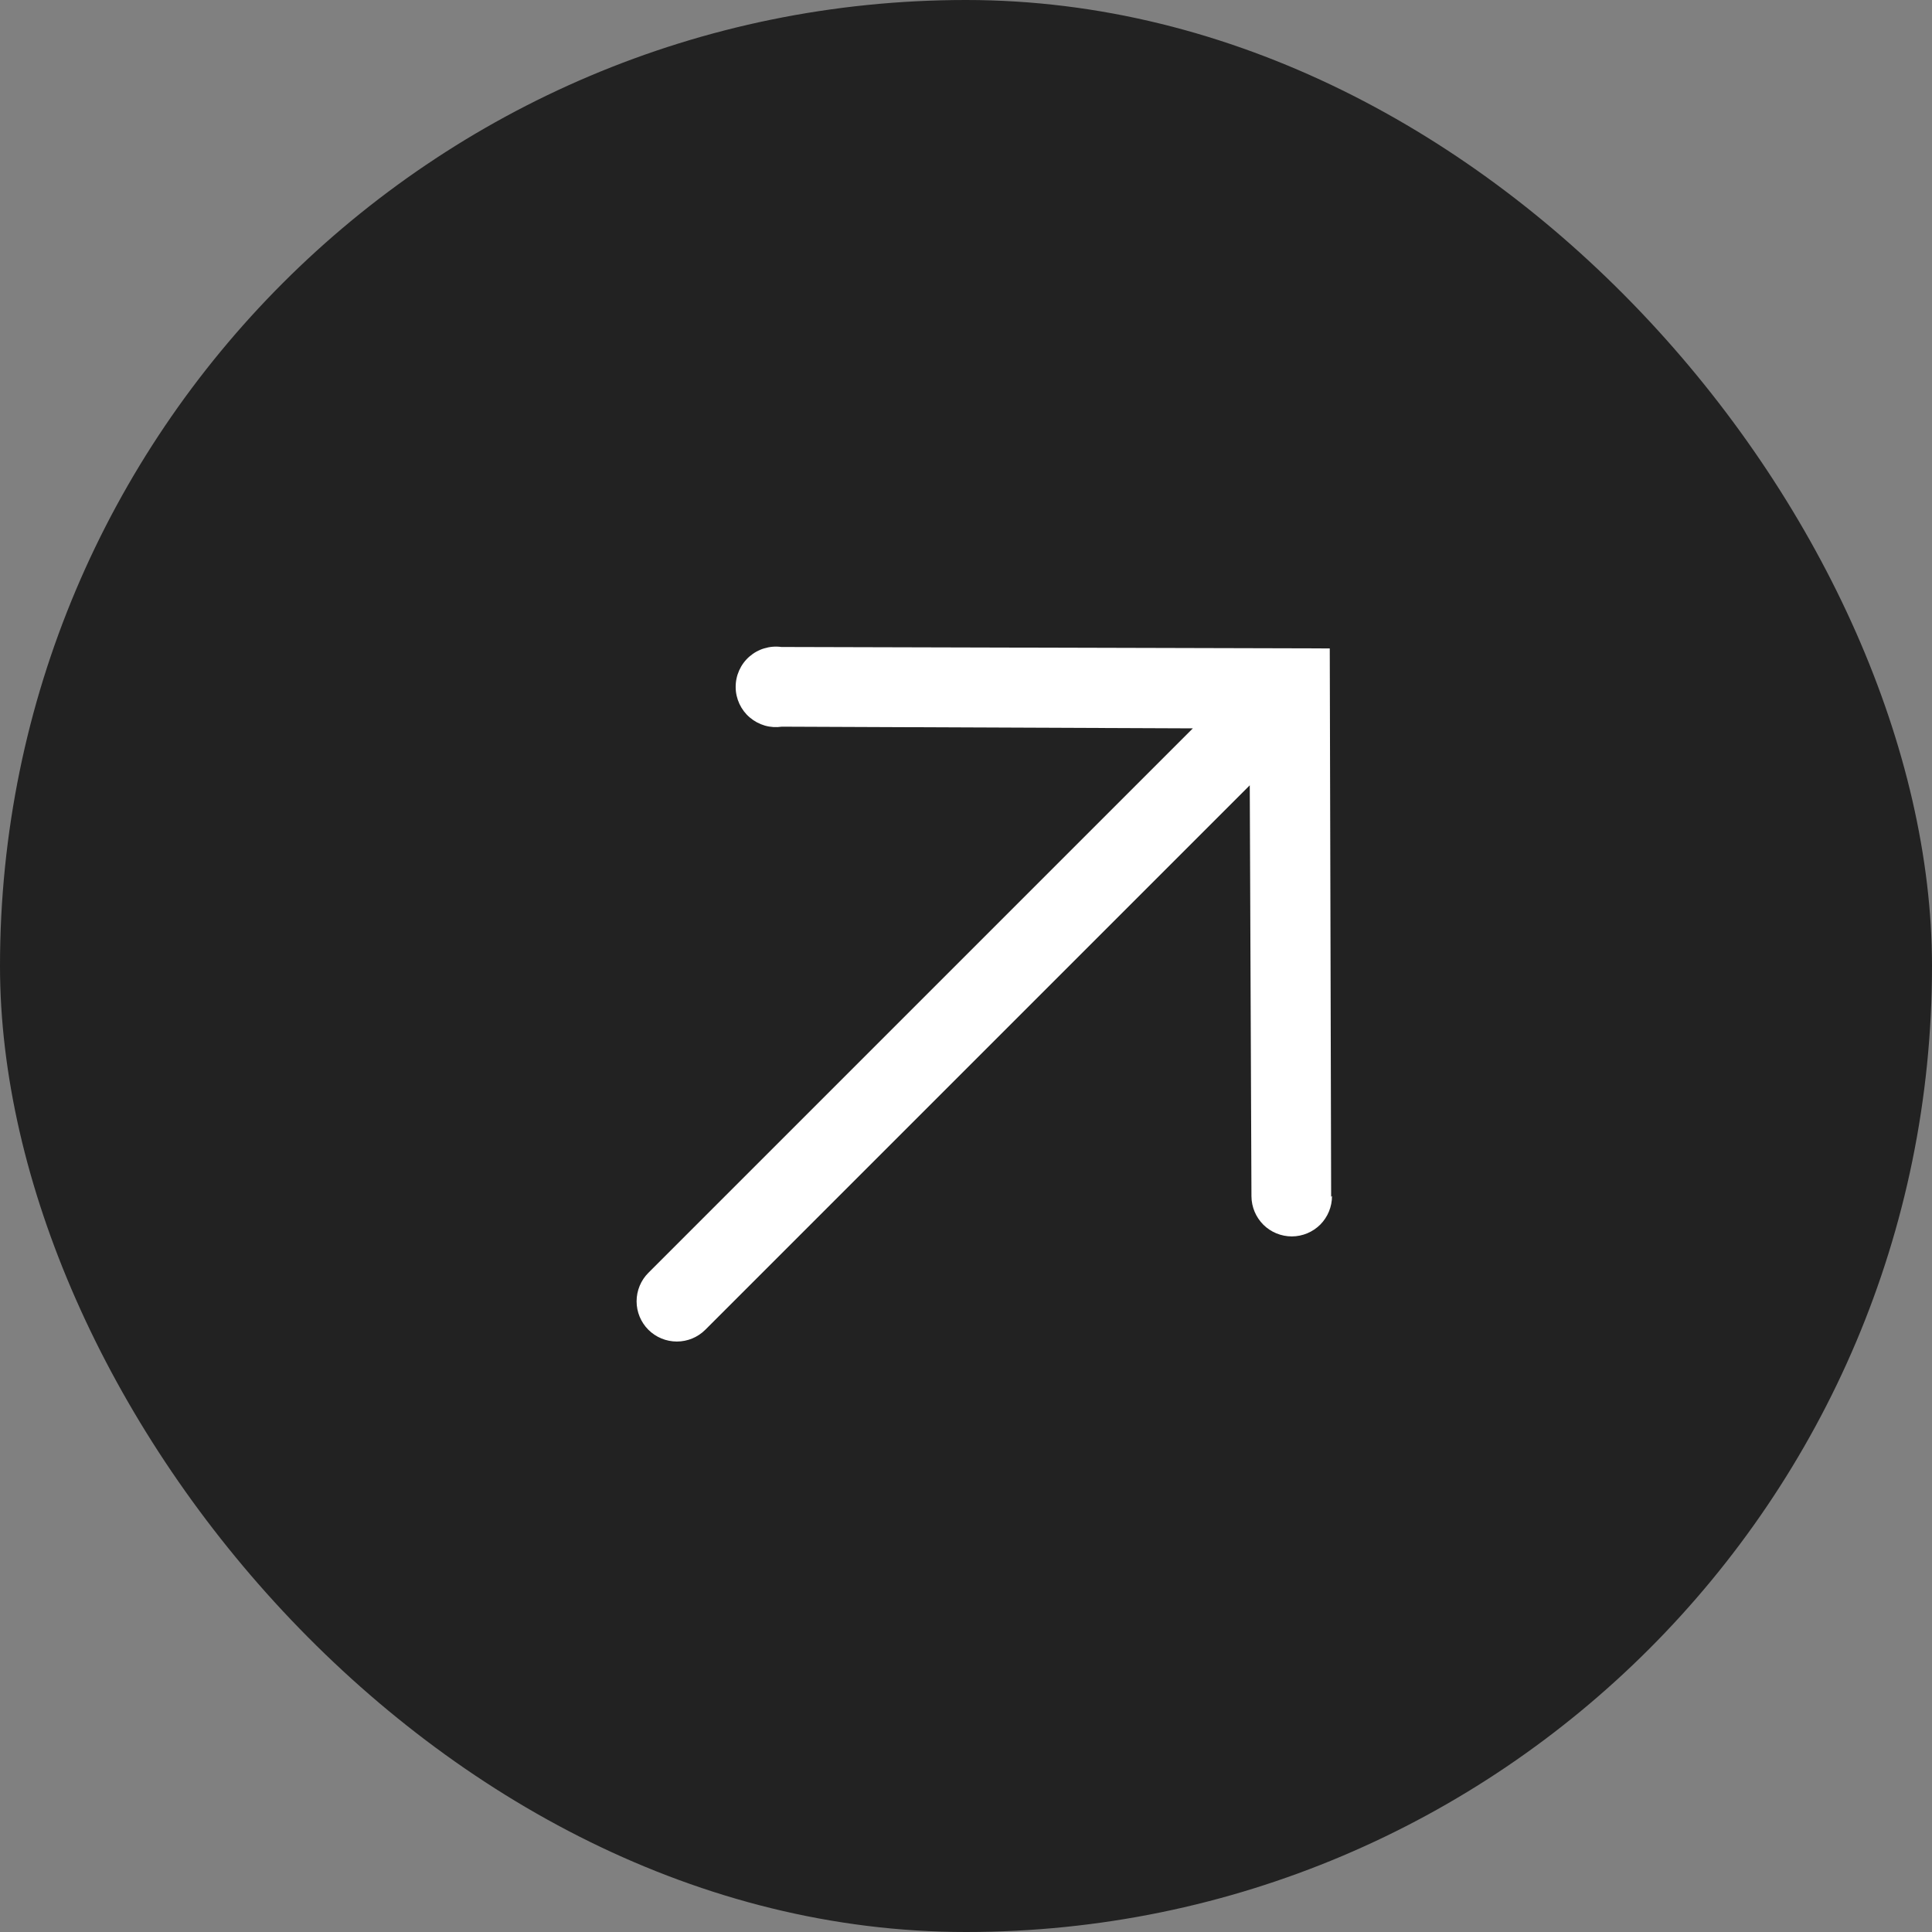 <?xml version="1.0" encoding="UTF-8"?> <svg xmlns="http://www.w3.org/2000/svg" width="32" height="32" viewBox="0 0 32 32" fill="none"><rect x="0" y="0" width="32" height="32" fill="#808080" stroke="none"/><rect width="32" height="32" rx="16" fill="#222222"></rect><path d="M22.048 19.823L22.025 10.74L12.941 10.716C12.846 10.703 12.75 10.711 12.658 10.739C12.567 10.766 12.483 10.813 12.411 10.876C12.339 10.939 12.282 11.017 12.243 11.104C12.204 11.191 12.184 11.286 12.185 11.381C12.185 11.477 12.207 11.571 12.247 11.658C12.287 11.744 12.345 11.821 12.418 11.883C12.491 11.945 12.576 11.991 12.668 12.018C12.759 12.044 12.856 12.05 12.95 12.036L19.757 12.064L10.739 21.082C10.614 21.207 10.544 21.377 10.544 21.554C10.544 21.73 10.614 21.9 10.739 22.025C10.864 22.15 11.034 22.22 11.211 22.22C11.387 22.22 11.557 22.15 11.682 22.025L20.7 13.007L20.728 19.814C20.729 19.991 20.8 20.16 20.925 20.285C21.051 20.41 21.221 20.479 21.398 20.479C21.575 20.478 21.744 20.407 21.869 20.282C21.993 20.156 22.063 19.986 22.062 19.809L22.048 19.823Z" fill="white"></path></svg> 